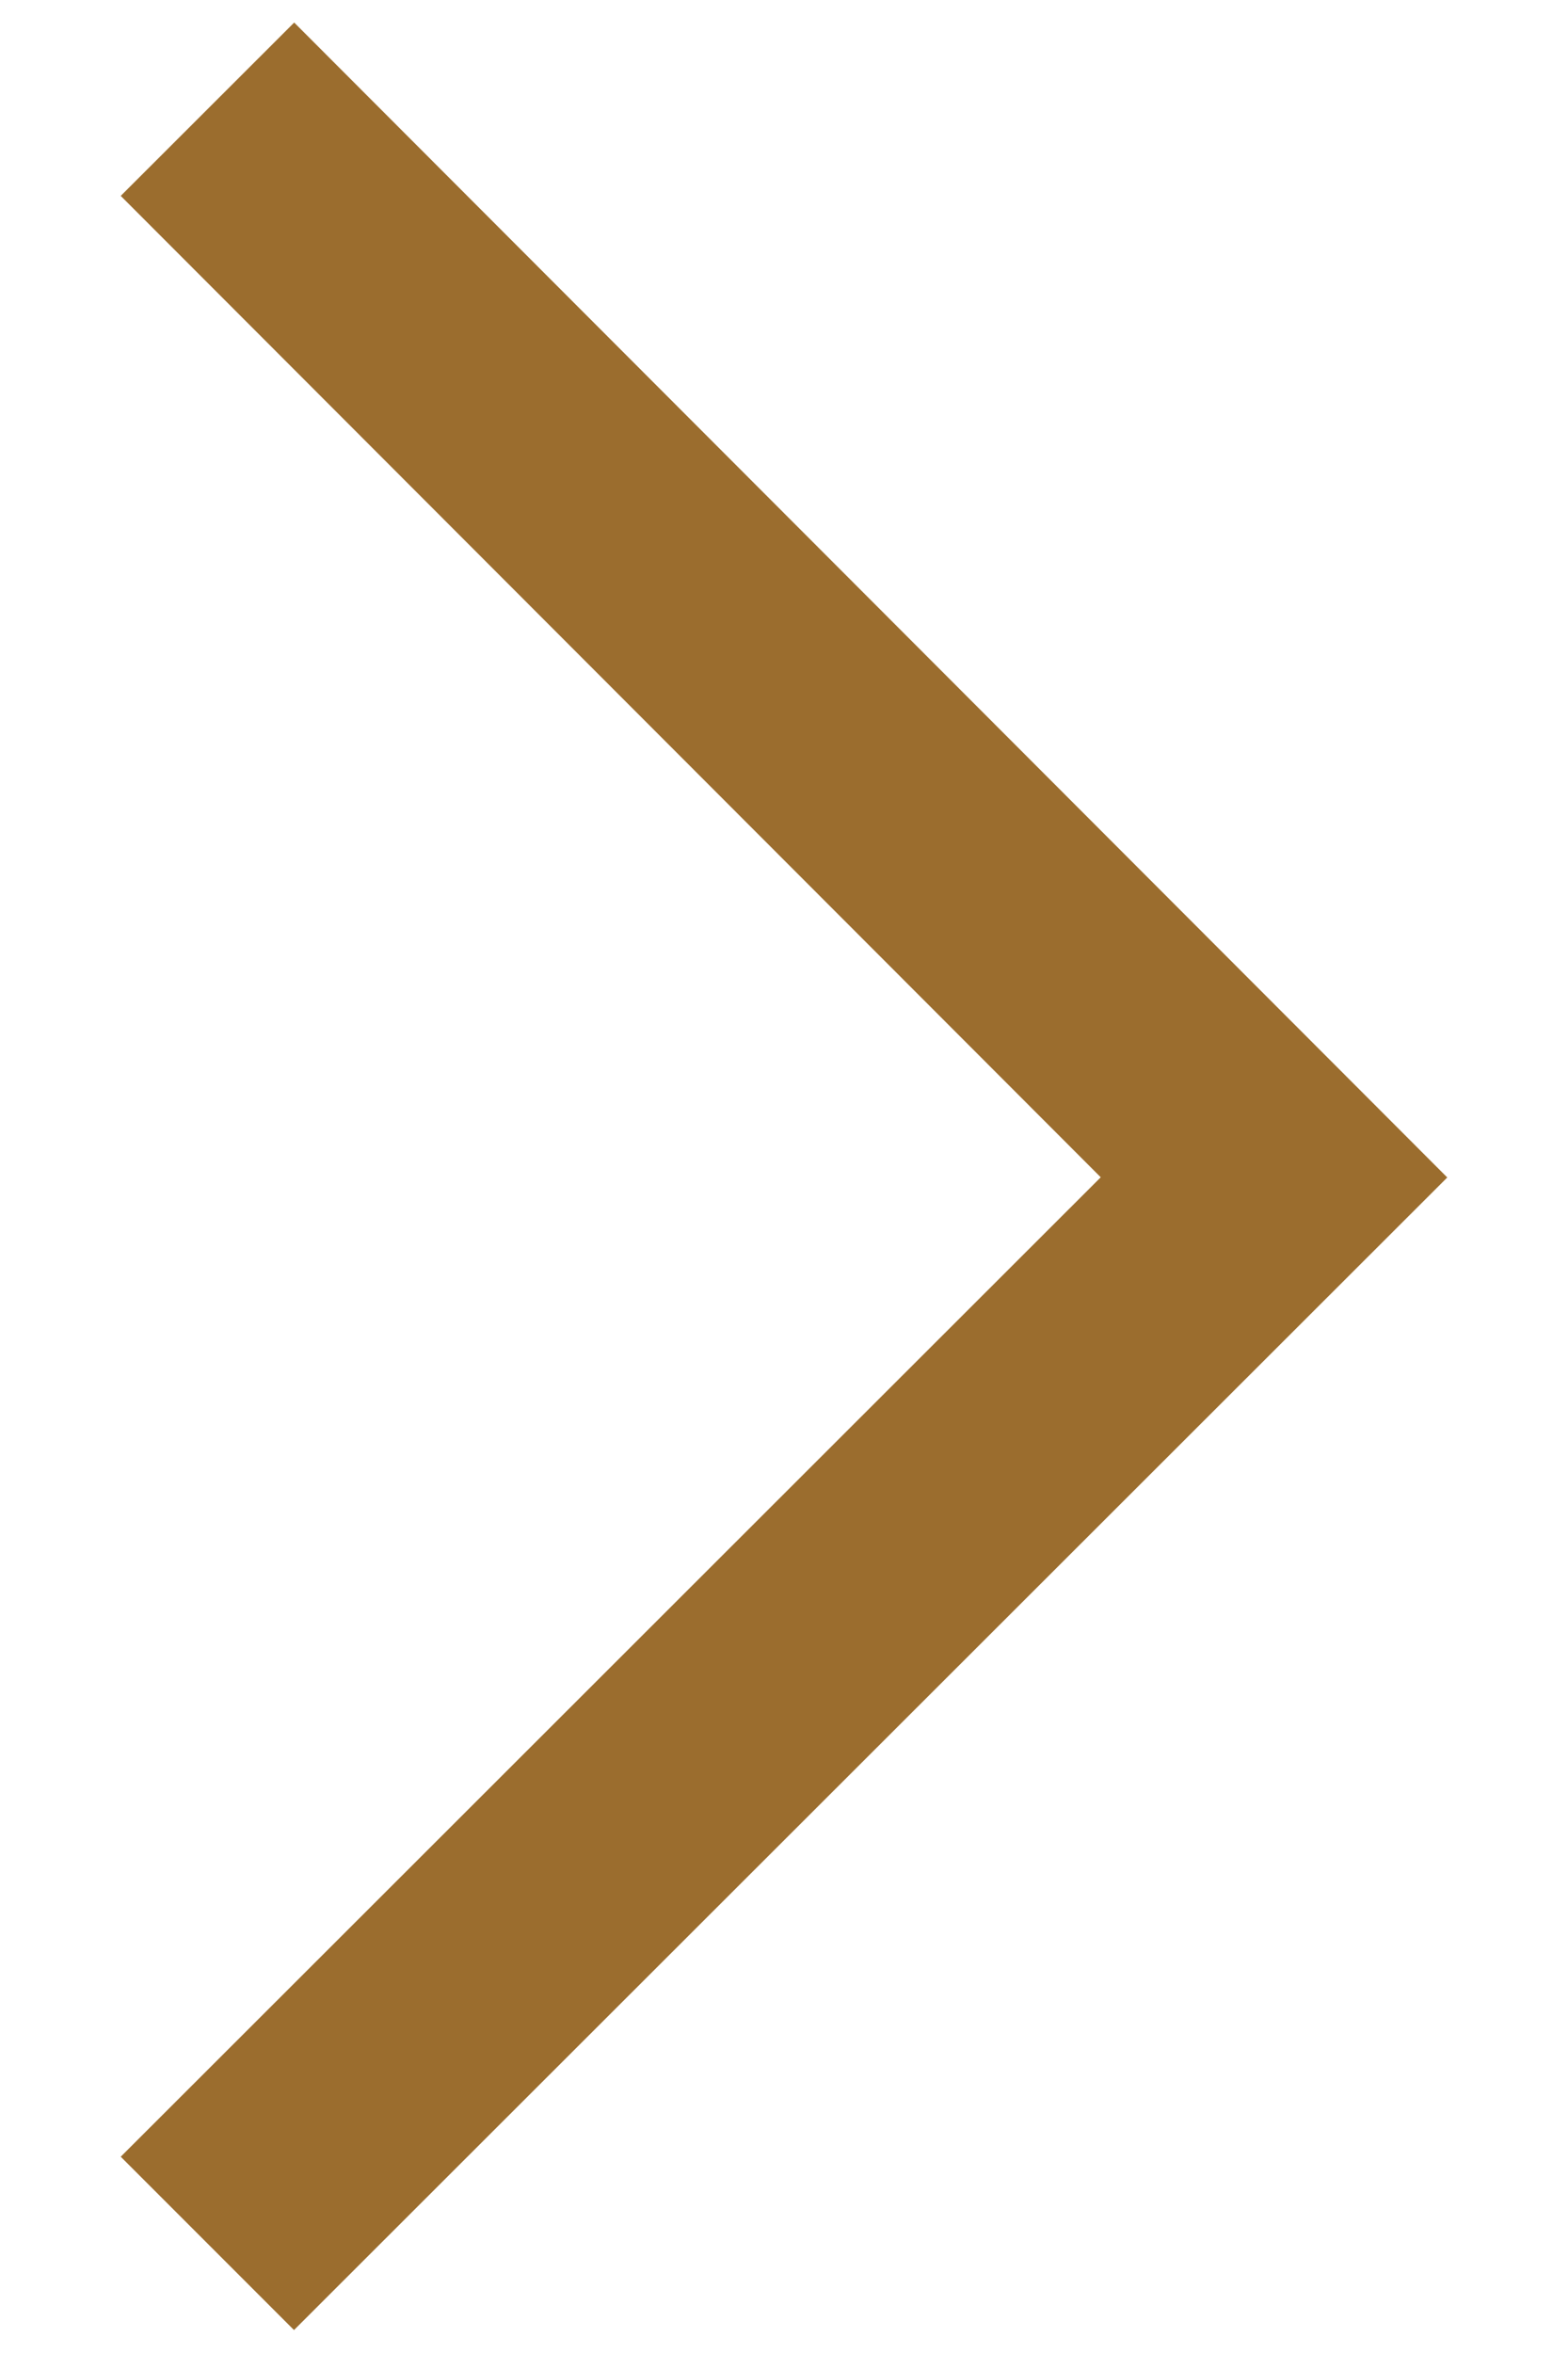 <svg width="8" height="12" viewBox="0 0 8 12" fill="none" xmlns="http://www.w3.org/2000/svg">
<path fill-rule="evenodd" clip-rule="evenodd" d="M1.501 0.115L7.384 6.005L1.5 11.883L0.616 10.999L5.616 6.004L0.616 0.999L1.501 0.115Z" fill="#9B6D2E"/>
</svg>
